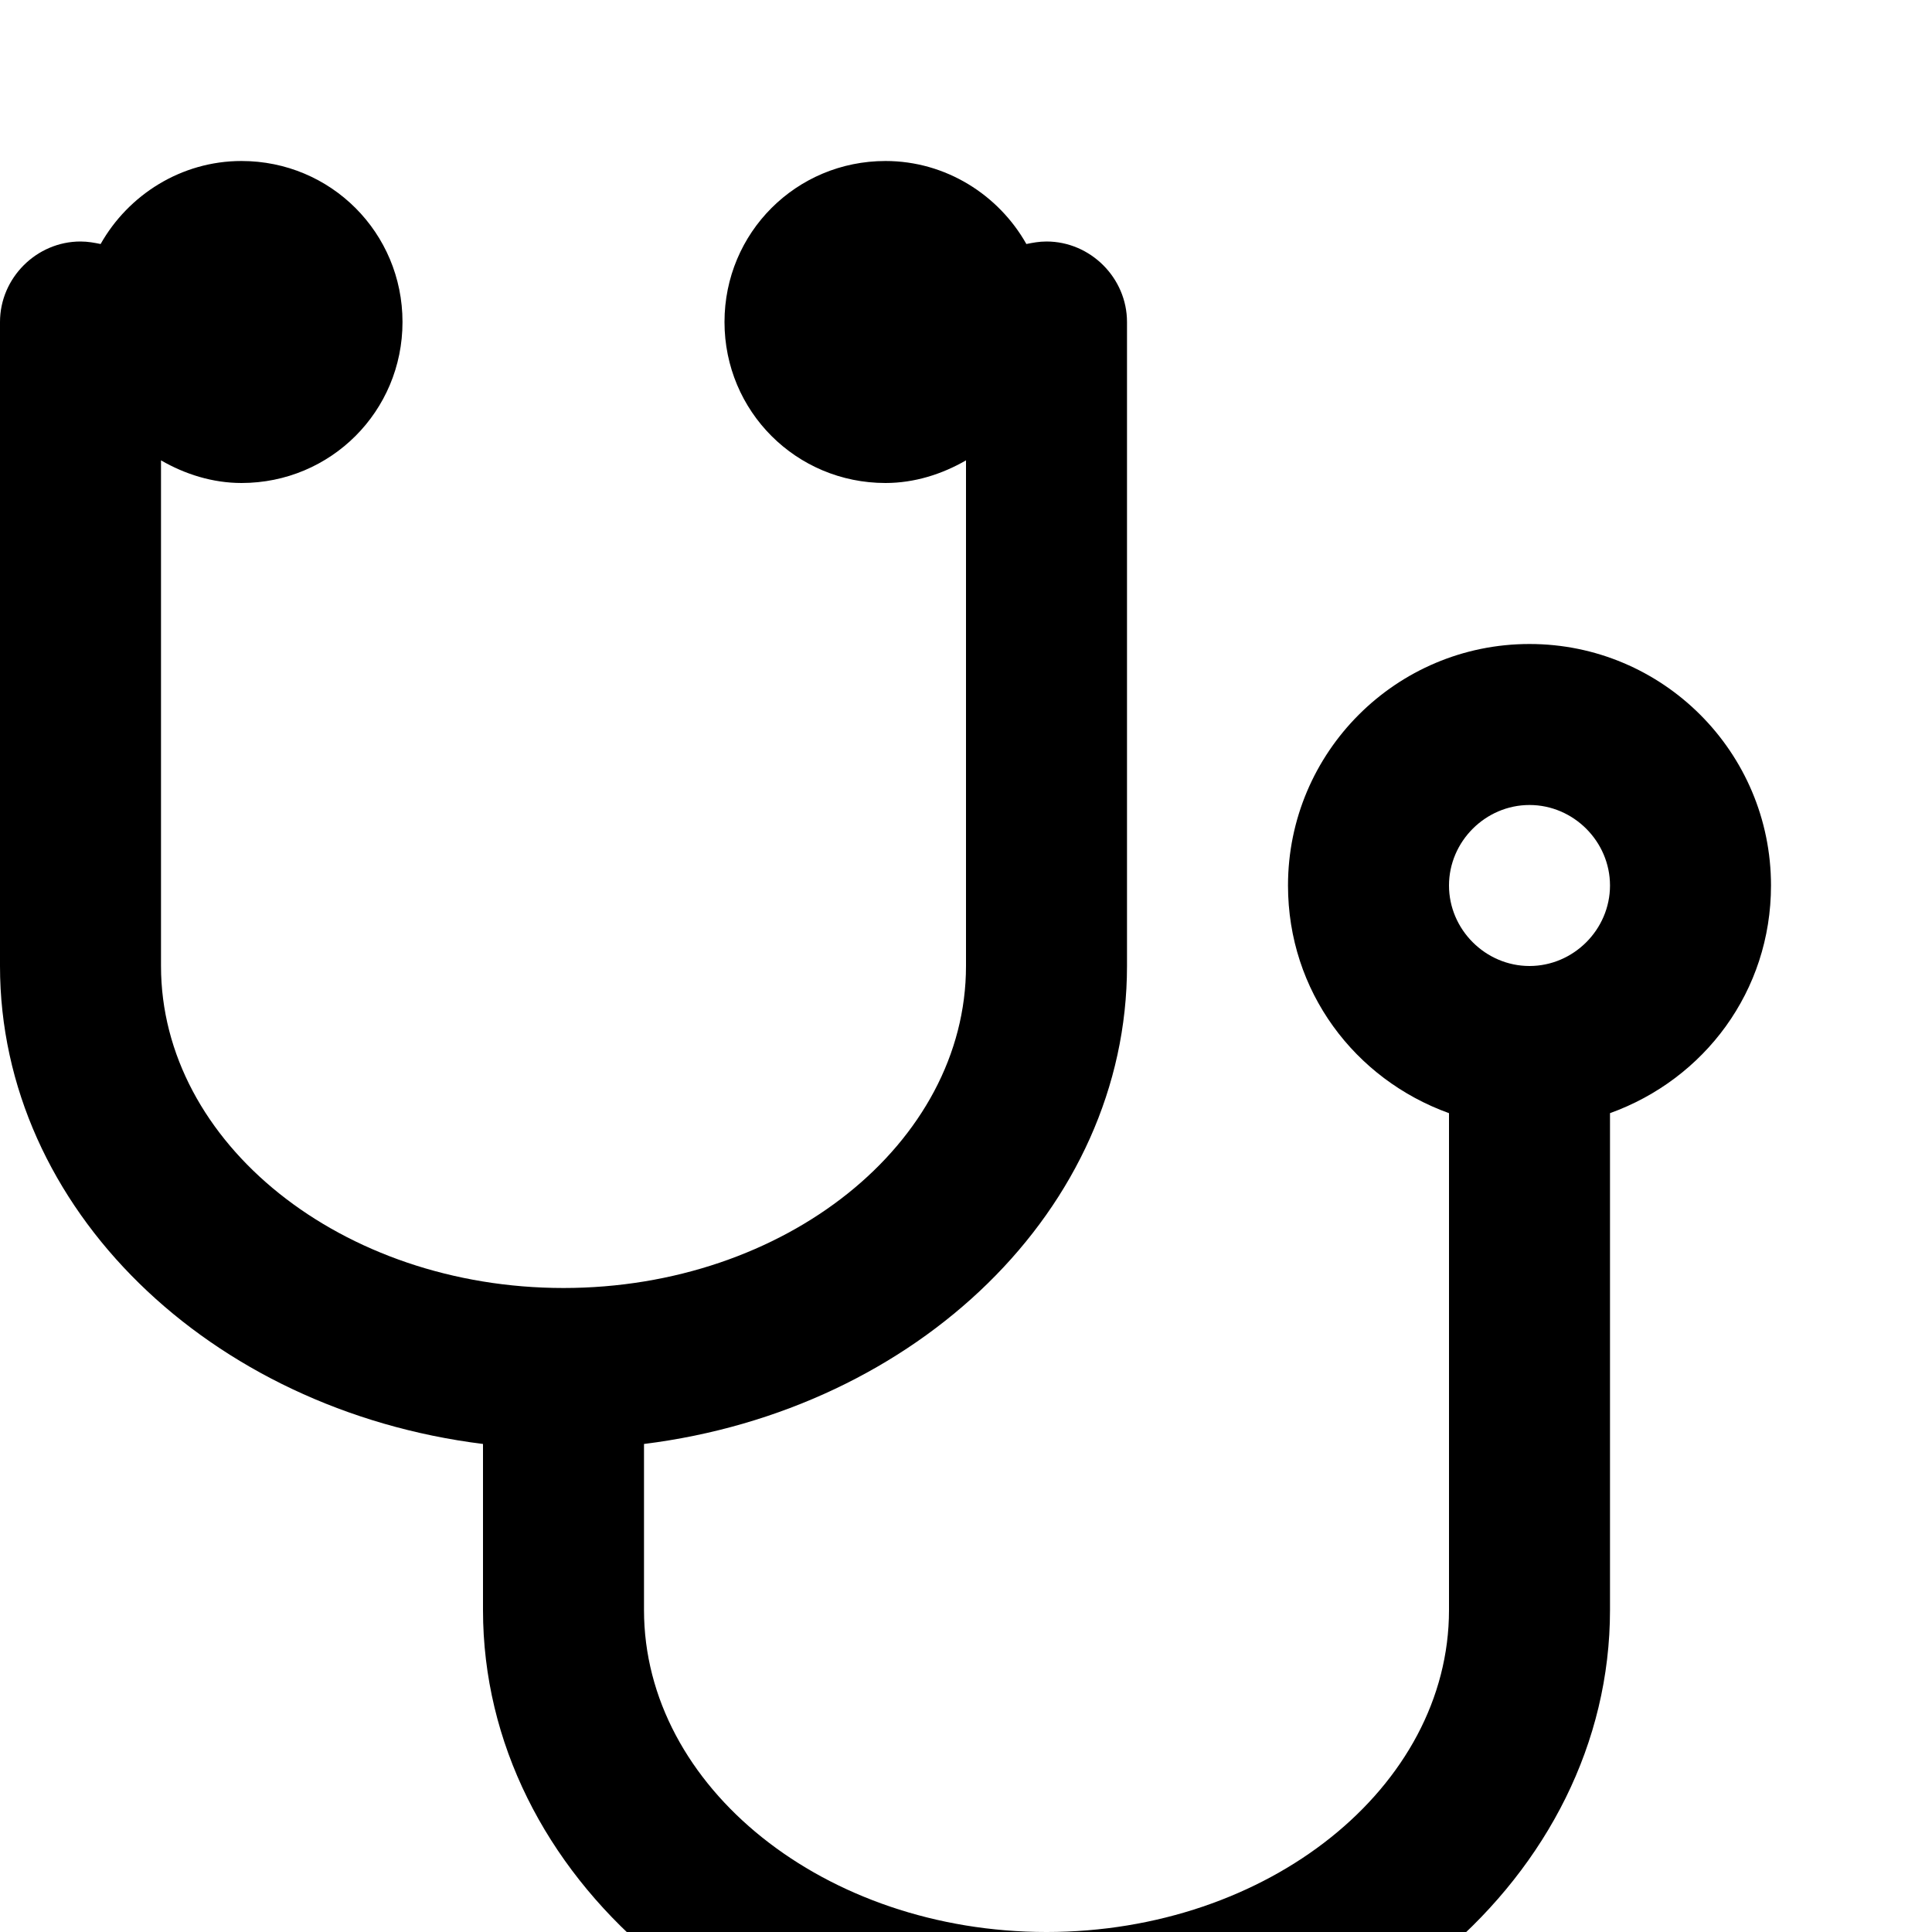 <svg width="1536" height="1536" xmlns="http://www.w3.org/2000/svg">
    <path d="M1280 704c0-35-29-64-64-64s-64 29-64 64 29 64 64 64 64-29 64-64zm128 0c0 84-53 154-128 181v395c0 212-201 384-448 384s-448-172-448-384v-132C167 1121 0 961 0 768V256c0-35 29-64 64-64 6 0 11 1 16 2 22-39 64-66 112-66 71 0 128 57 128 128s-57 128-128 128c-23 0-45-7-64-18v402c0 141 144 256 320 256s320-115 320-256V366c-19 11-41 18-64 18-71 0-128-57-128-128s57-128 128-128c48 0 90 27 112 66 5-1 10-2 16-2 35 0 64 29 64 64v512c0 193-167 353-384 380v132c0 141 144 256 320 256s320-115 320-256V885c-75-27-128-97-128-181 0-106 86-192 192-192s192 86 192 192z"/>
</svg>
